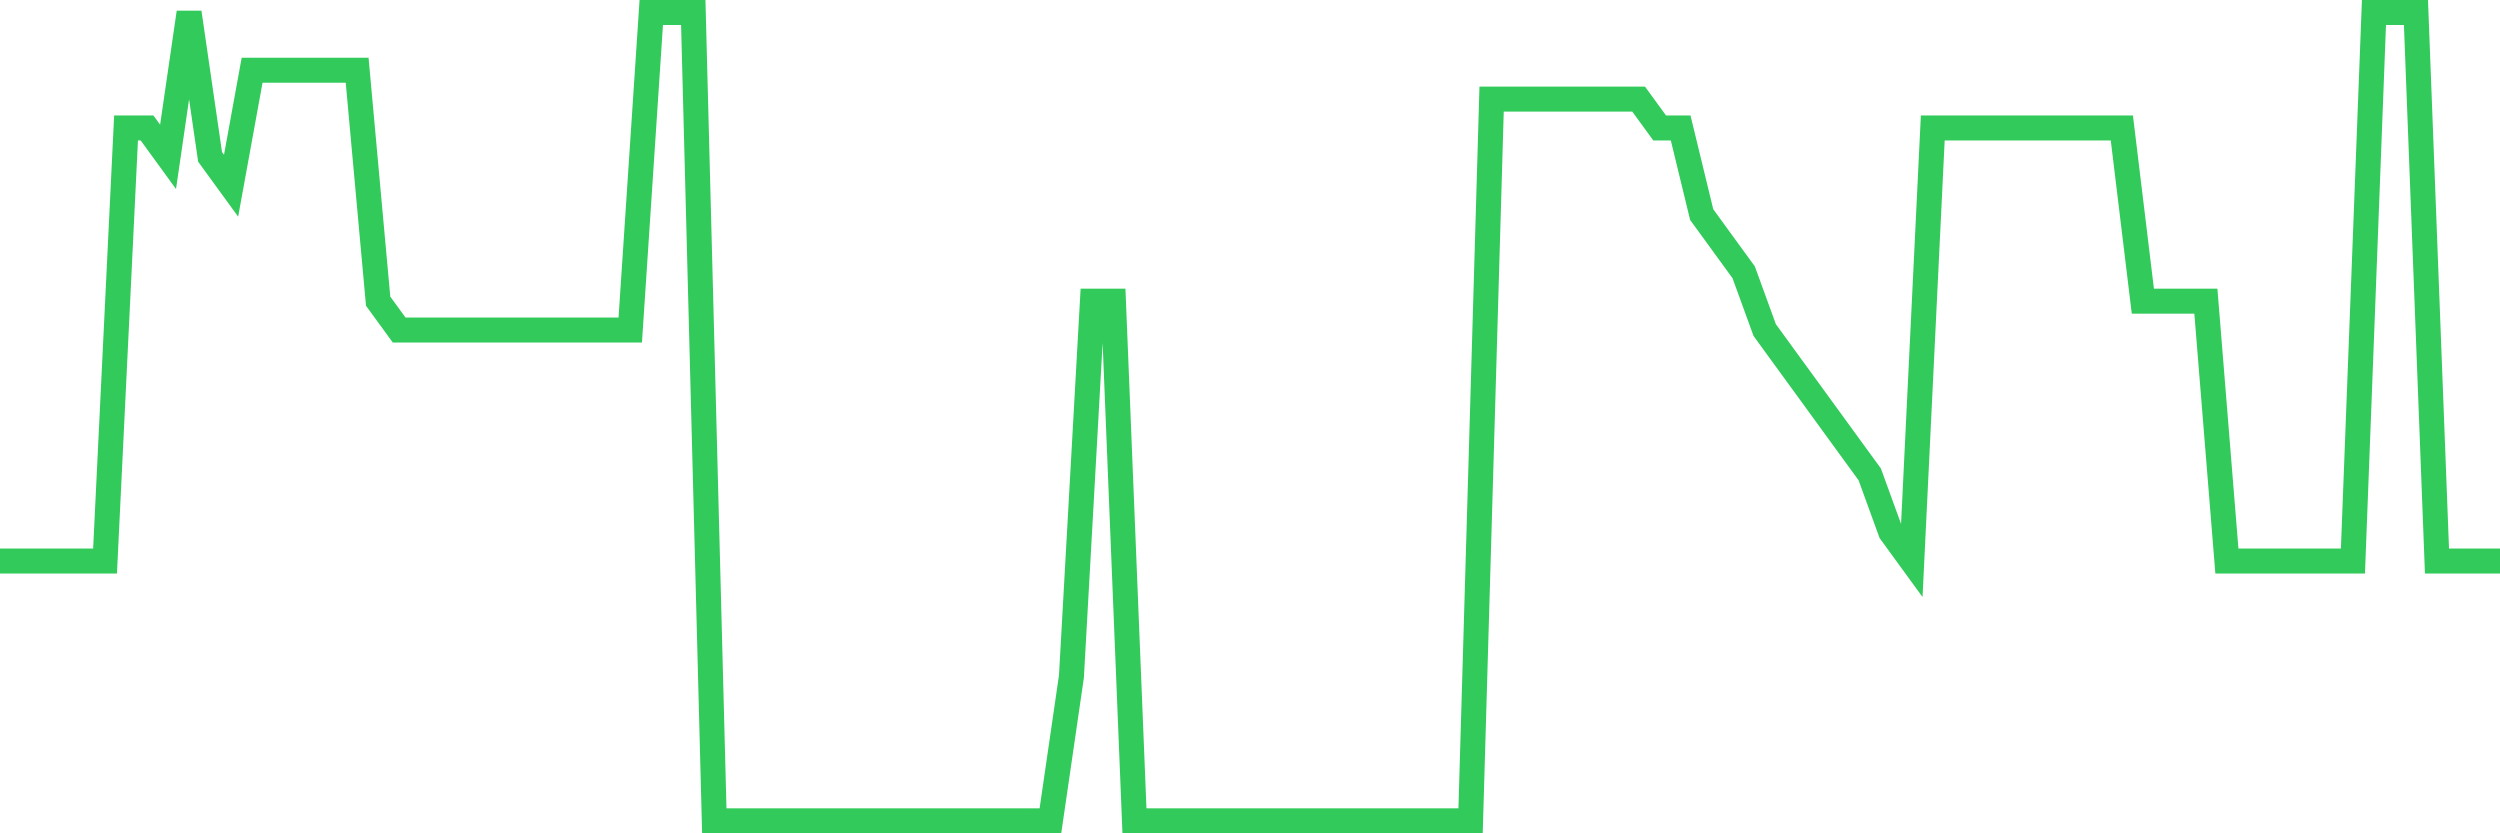 <svg
  xmlns="http://www.w3.org/2000/svg"
  xmlns:xlink="http://www.w3.org/1999/xlink"
  width="120"
  height="40"
  viewBox="0 0 120 40"
  preserveAspectRatio="none"
>
  <polyline
    points="0,26.929 1.008,26.929 2.017,26.929 3.025,26.929 4.034,26.929 5.042,26.929 6.05,6.143 7.059,6.143 8.067,7.529 9.076,0.6 10.084,7.529 11.092,8.914 12.101,3.371 13.109,3.371 14.118,3.371 15.126,3.371 16.134,3.371 17.143,3.371 18.151,14.457 19.16,15.843 20.168,15.843 21.176,15.843 22.185,15.843 23.193,15.843 24.202,15.843 25.21,15.843 26.218,15.843 27.227,15.843 28.235,15.843 29.244,15.843 30.252,15.843 31.261,0.6 32.269,0.6 33.277,0.6 34.286,39.4 35.294,39.4 36.303,39.4 37.311,39.4 38.319,39.4 39.328,39.4 40.336,39.4 41.345,39.4 42.353,39.4 43.361,39.4 44.37,39.4 45.378,39.4 46.387,39.4 47.395,39.4 48.403,39.4 49.412,39.4 50.42,39.4 51.429,32.471 52.437,14.457 53.445,14.457 54.454,39.4 55.462,39.4 56.471,39.4 57.479,39.4 58.487,39.4 59.496,39.4 60.504,39.4 61.513,39.4 62.521,39.4 63.529,39.4 64.538,39.4 65.546,39.4 66.555,39.4 67.563,39.4 68.571,39.4 69.58,39.4 70.588,39.4 71.597,4.757 72.605,4.757 73.613,4.757 74.622,4.757 75.63,4.757 76.639,4.757 77.647,4.757 78.655,4.757 79.664,6.143 80.672,6.143 81.681,10.3 82.689,11.686 83.697,13.071 84.706,15.843 85.714,17.229 86.723,18.614 87.731,20 88.739,21.386 89.748,22.771 90.756,25.543 91.765,26.929 92.773,6.143 93.782,6.143 94.79,6.143 95.798,6.143 96.807,6.143 97.815,6.143 98.824,6.143 99.832,6.143 100.84,6.143 101.849,6.143 102.857,14.457 103.866,14.457 104.874,14.457 105.882,14.457 106.891,26.929 107.899,26.929 108.908,26.929 109.916,26.929 110.924,26.929 111.933,26.929 112.941,26.929 113.95,0.6 114.958,0.6 115.966,0.6 116.975,26.929 117.983,26.929 118.992,26.929 120,26.929"
    fill="none"
    stroke="#32ca5b"
    stroke-width="1.2"
  >
  </polyline>
</svg>